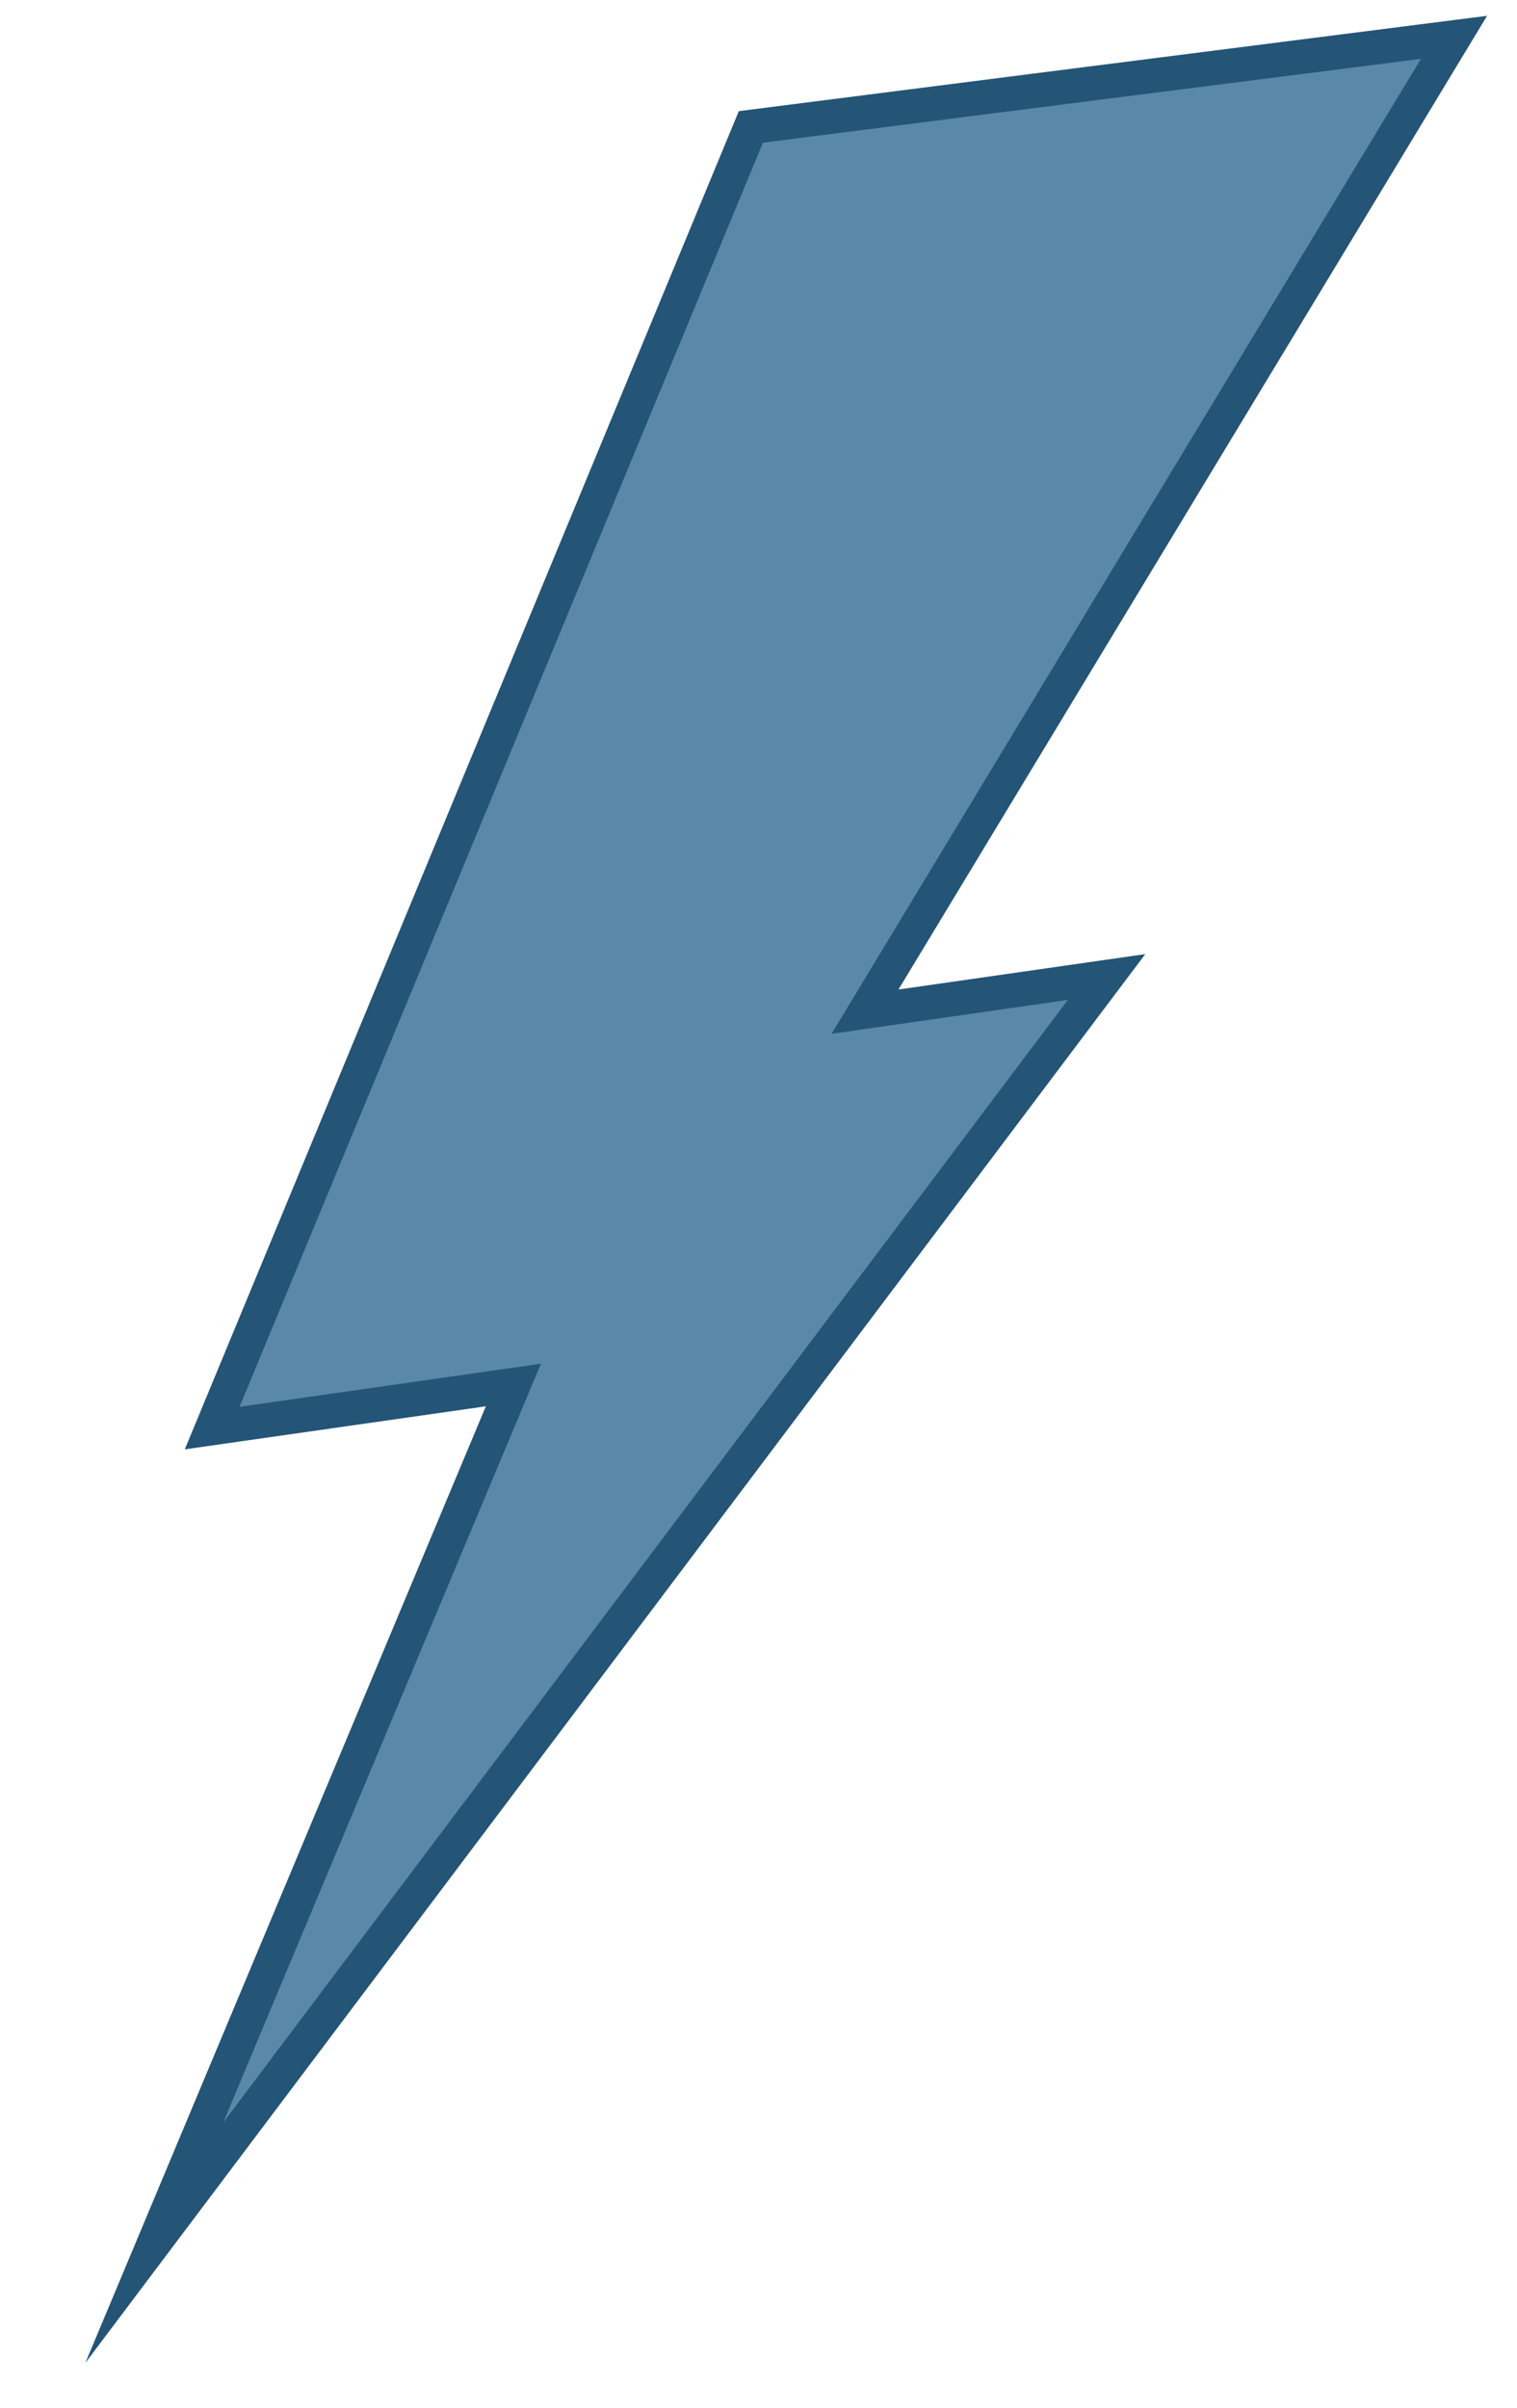 <?xml version="1.0" encoding="utf-8"?>
<!-- Generator: Adobe Illustrator 16.0.0, SVG Export Plug-In . SVG Version: 6.00 Build 0)  -->
<!DOCTYPE svg PUBLIC "-//W3C//DTD SVG 1.1//EN" "http://www.w3.org/Graphics/SVG/1.1/DTD/svg11.dtd">
<svg version="1.1" id="Layer_1" xmlns="http://www.w3.org/2000/svg" xmlns:xlink="http://www.w3.org/1999/xlink" x="0px" y="0px"
	 width="479.5px" height="761px" viewBox="0 0 479.5 761" enable-background="new 0 0 479.5 761" xml:space="preserve">
<g>
	<polygon fill="#5988A9" points="162.276,437.743 67.064,451.359 237.338,40.11 326.699,28.72 459.586,11.802 273.422,319.74 
		349.767,308.793 48.765,708.836 	"/>
	<path fill="#245476" d="M449.133,18.603h0.005 M449.133,18.603L262.85,326.739l74.681-10.709L70.552,670.855l100.424-239.838
		L75.72,444.639L241.148,45.095l86.238-10.991L449.133,18.603 M470.039,5l-22.277,2.836l-121.747,15.5l-86.239,10.991l-6.247,0.796
		l-2.409,5.818L65.692,440.487l-7.284,17.592l18.849-2.695l76.319-10.914L60.54,666.663l-33.562,80.154l52.247-69.438
		l266.979-354.824l15.801-21l-26.015,3.73l-51.995,7.456L458.421,24.219L470.039,5L470.039,5z"/>
</g>
</svg>
